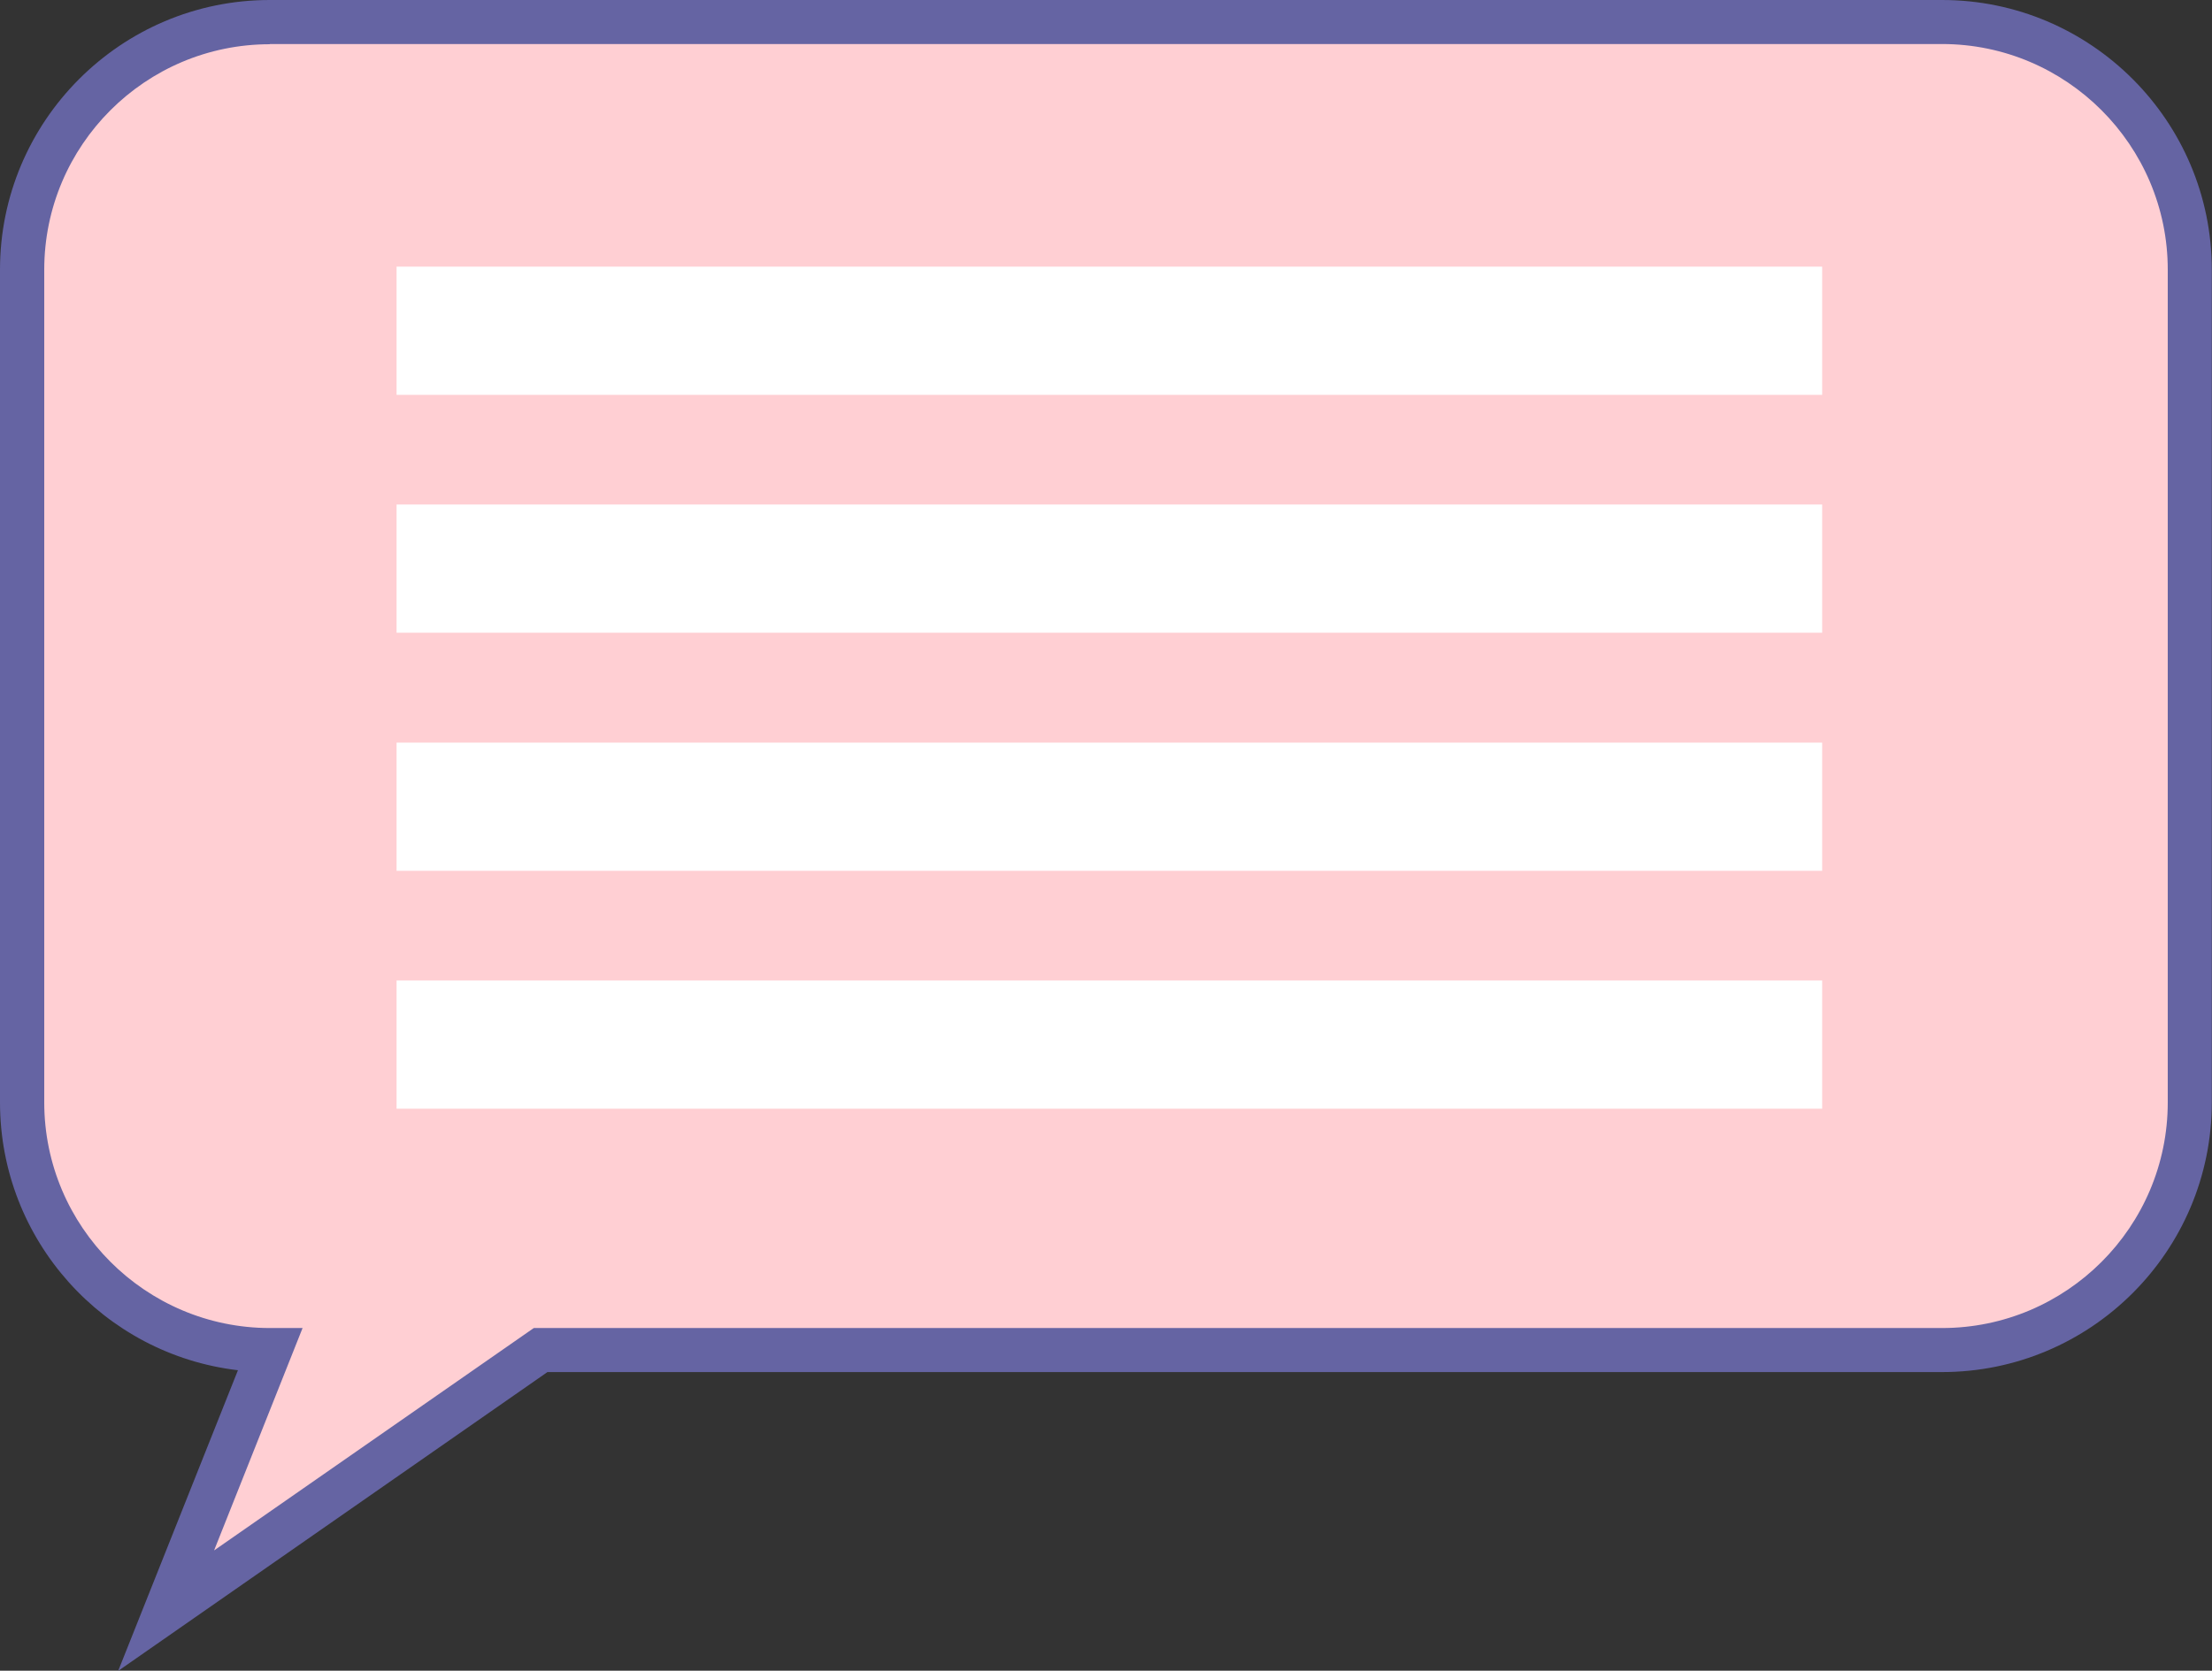 <?xml version="1.0" encoding="UTF-8"?><svg id="_層_2" xmlns="http://www.w3.org/2000/svg" viewBox="0 0 108.49 81.96"><rect x="0" y="0" width="108.49" height="81.96" fill="#333333" stroke="none"/><defs><style>.cls-1{fill:#fff;}.cls-2{fill:#ffcfd3;}.cls-3{fill:#6564a3;}</style></defs><g id="CON_01"><g><g><path class="cls-2" d="M107.4,54.07c0,6.71-5.44,12.15-12.15,12.15H26.51l-18.36,12.78,5.09-12.78c-6.71,0-12.15-5.44-12.15-12.15V13.23C1.08,6.52,6.52,1.08,13.23,1.08H95.25c6.71,0,12.15,5.44,12.15,12.15V54.07Z"/><path class="cls-3" d="M5.8,81.96l5.87-14.74c-6.57-.77-11.67-6.37-11.67-13.14V13.23C0,5.94,5.93,0,13.23,0H95.25c7.3,0,13.23,5.94,13.23,13.23V54.08c0,7.3-5.93,13.23-13.23,13.23H26.85l-21.04,14.65ZM13.23,2.17C7.13,2.17,2.17,7.13,2.17,13.23V54.08c0,6.1,4.97,11.07,11.07,11.07h1.6l-4.34,10.91,15.68-10.91H95.25c6.1,0,11.07-4.96,11.07-11.07V13.23c0-6.1-4.97-11.07-11.07-11.07H13.23Z"/></g><rect class="cls-1" x="19.45" y="13.08" width="69.92" height="6.29"/><rect class="cls-1" x="19.45" y="24.75" width="69.92" height="6.29"/><rect class="cls-1" x="19.45" y="36.43" width="69.92" height="6.29"/><rect class="cls-1" x="19.45" y="48.1" width="69.92" height="6.29"/></g></g></svg>